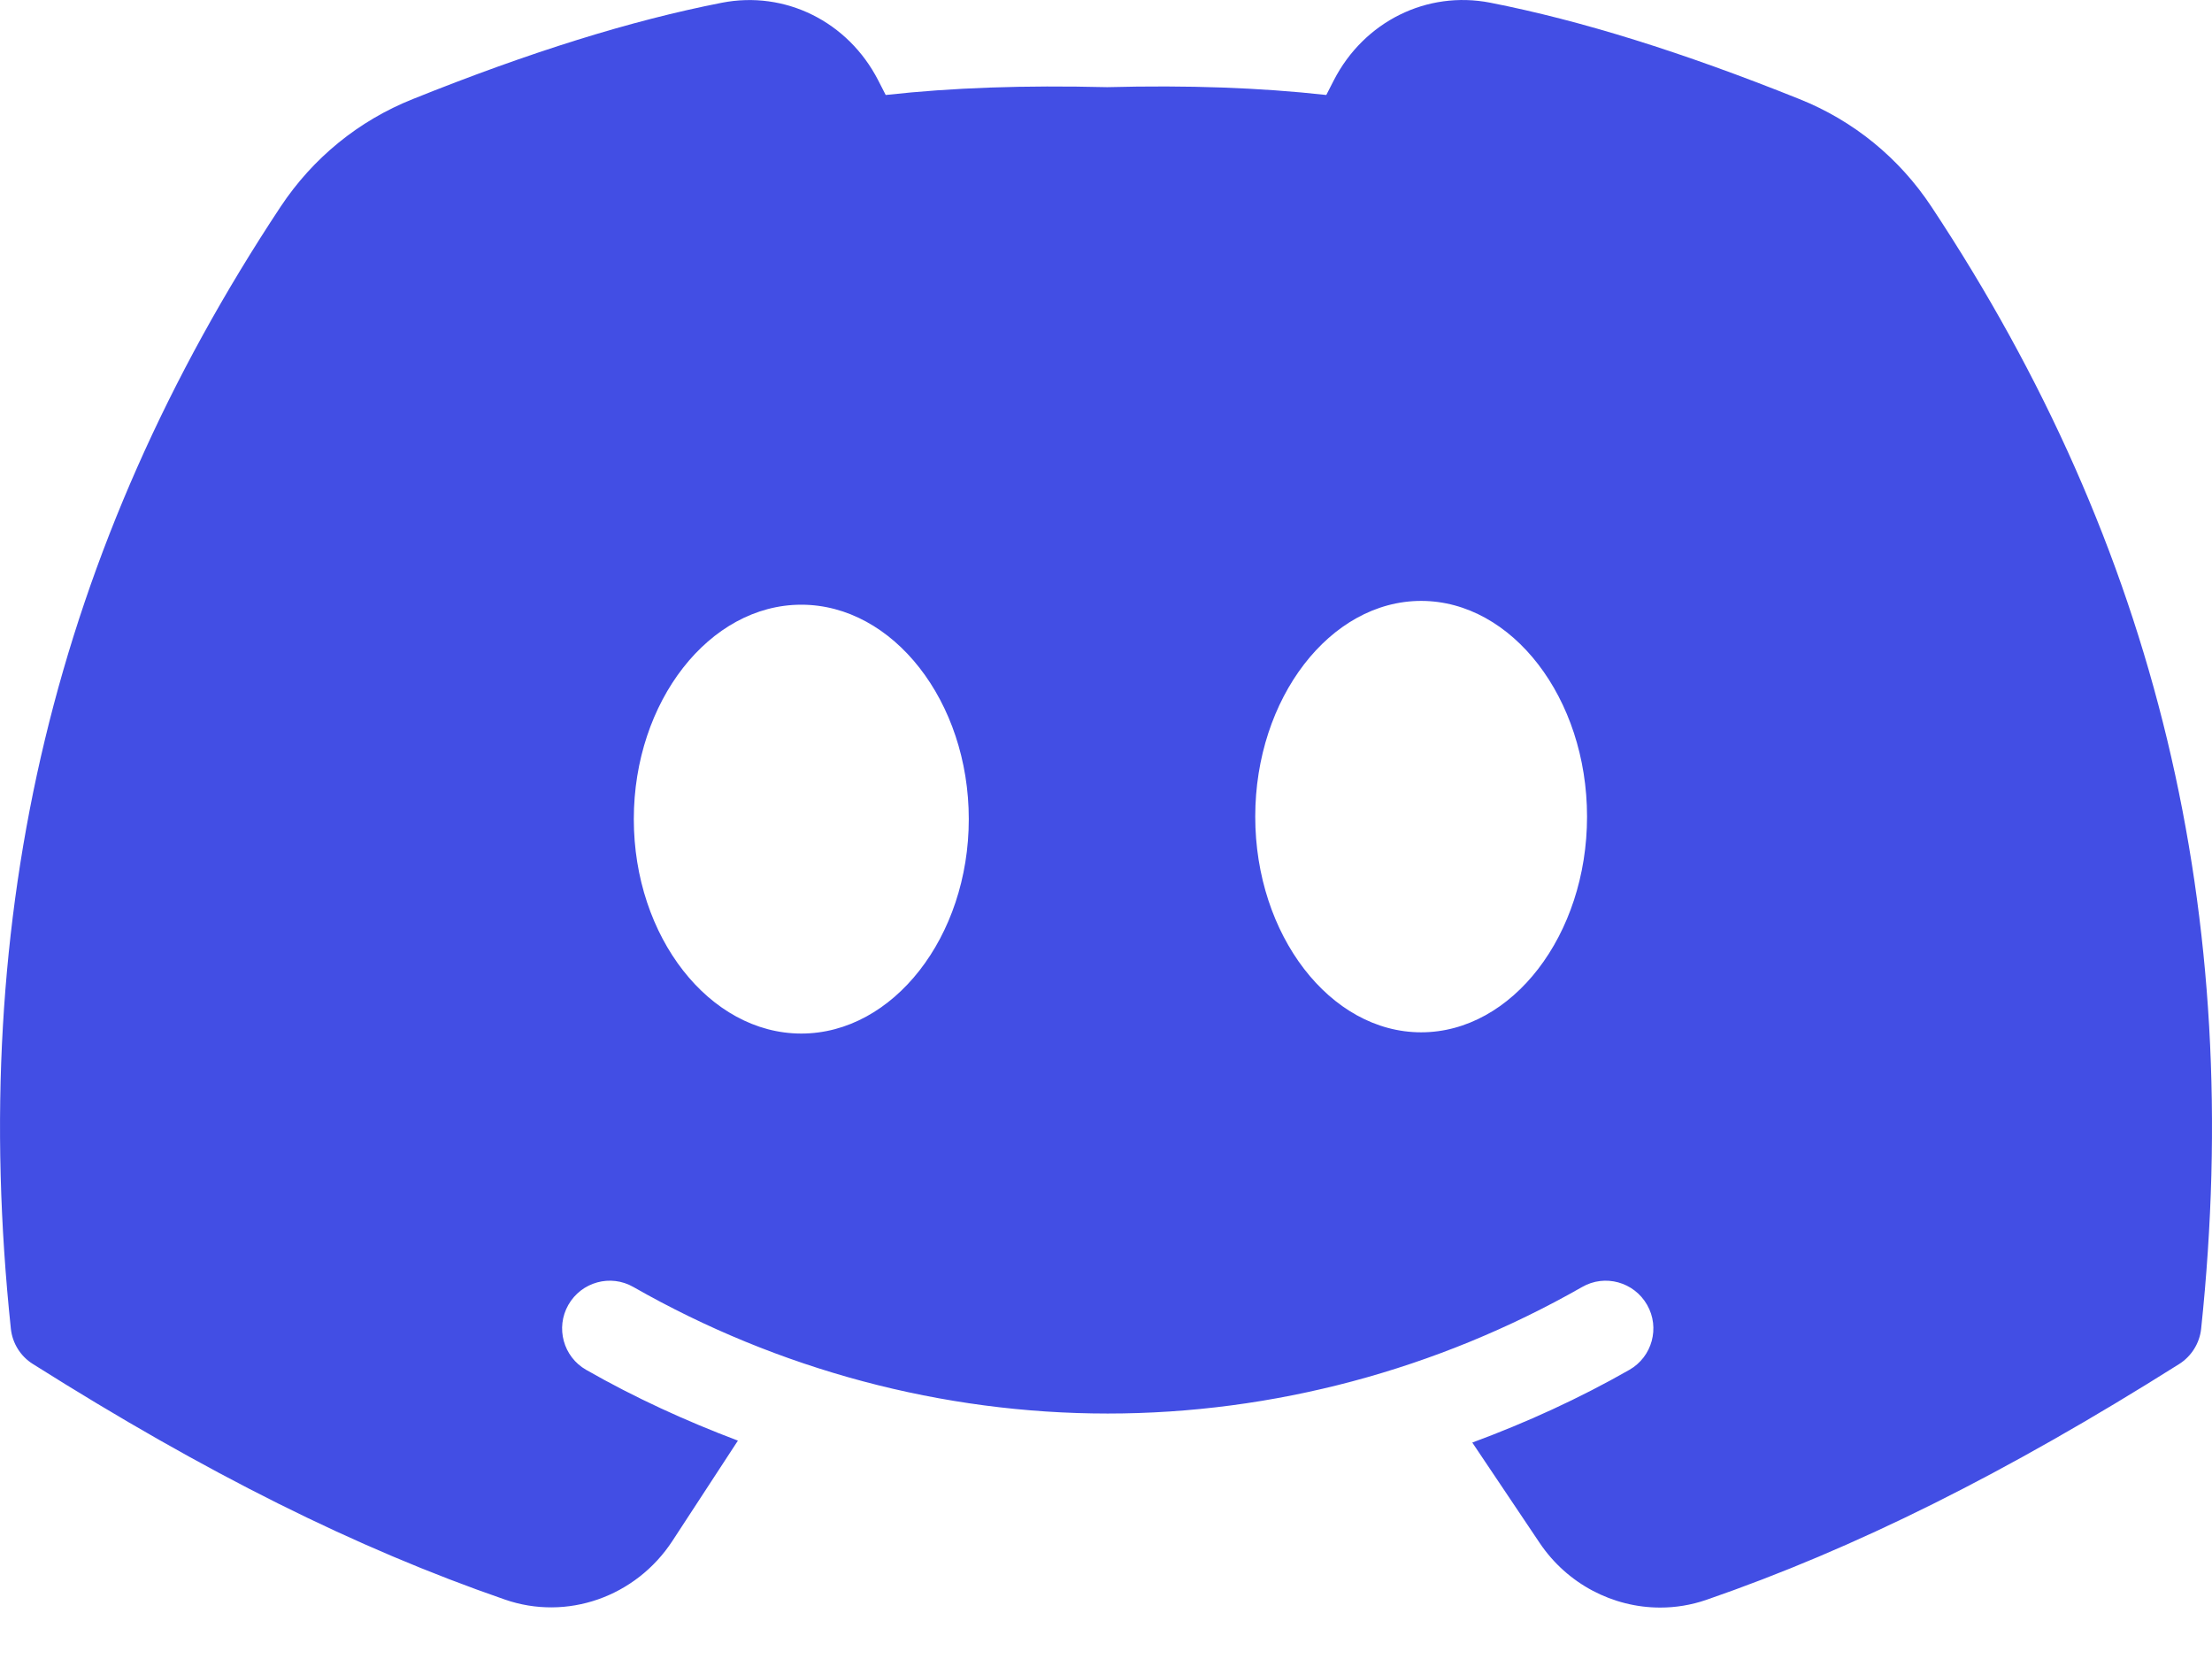 <svg width="32" height="24" viewBox="0 0 32 24" fill="none" xmlns="http://www.w3.org/2000/svg">
<path d="M27.941 2.99C27.475 2.285 26.814 1.746 26.031 1.433C24.331 0.751 22.868 0.296 21.559 0.039C20.642 -0.14 19.733 0.311 19.296 1.161L19.187 1.374C18.218 1.267 17.189 1.231 16.017 1.261C14.815 1.232 13.783 1.267 12.813 1.374L12.704 1.161C12.267 0.311 11.357 -0.14 10.441 0.04C9.133 0.296 7.67 0.751 5.97 1.434C5.187 1.747 4.527 2.285 4.059 2.991C0.801 7.912 -0.475 13.221 0.157 19.221C0.179 19.431 0.296 19.62 0.475 19.732C2.981 21.313 5.151 22.395 7.301 23.139C8.2 23.453 9.198 23.102 9.728 22.291L10.675 20.841C9.921 20.556 9.185 20.22 8.48 19.817C8.149 19.629 8.034 19.207 8.222 18.877C8.411 18.545 8.833 18.428 9.164 18.619C11.262 19.816 13.635 20.449 16.025 20.449C18.415 20.449 20.788 19.816 22.887 18.619C23.217 18.428 23.639 18.545 23.828 18.877C24.017 19.207 23.901 19.629 23.571 19.817C22.842 20.233 22.08 20.58 21.299 20.869L22.273 22.32C22.674 22.917 23.336 23.256 24.018 23.256C24.24 23.256 24.464 23.22 24.683 23.145C26.839 22.4 29.012 21.317 31.525 19.733C31.703 19.62 31.821 19.431 31.843 19.222C32.476 13.221 31.2 7.911 27.941 2.99ZM11.592 14.952C10.262 14.952 9.169 13.552 9.169 11.85C9.169 10.148 10.262 8.748 11.592 8.748C12.921 8.748 14.015 10.148 14.015 11.85C14.015 13.552 12.921 14.952 11.592 14.952ZM20.559 14.934C19.242 14.934 18.159 13.526 18.159 11.814C18.159 10.101 19.242 8.693 20.559 8.693C21.876 8.693 22.959 10.101 22.959 11.814C22.959 13.526 21.876 14.934 20.559 14.934Z" fill="#424EE4"/>
</svg>
